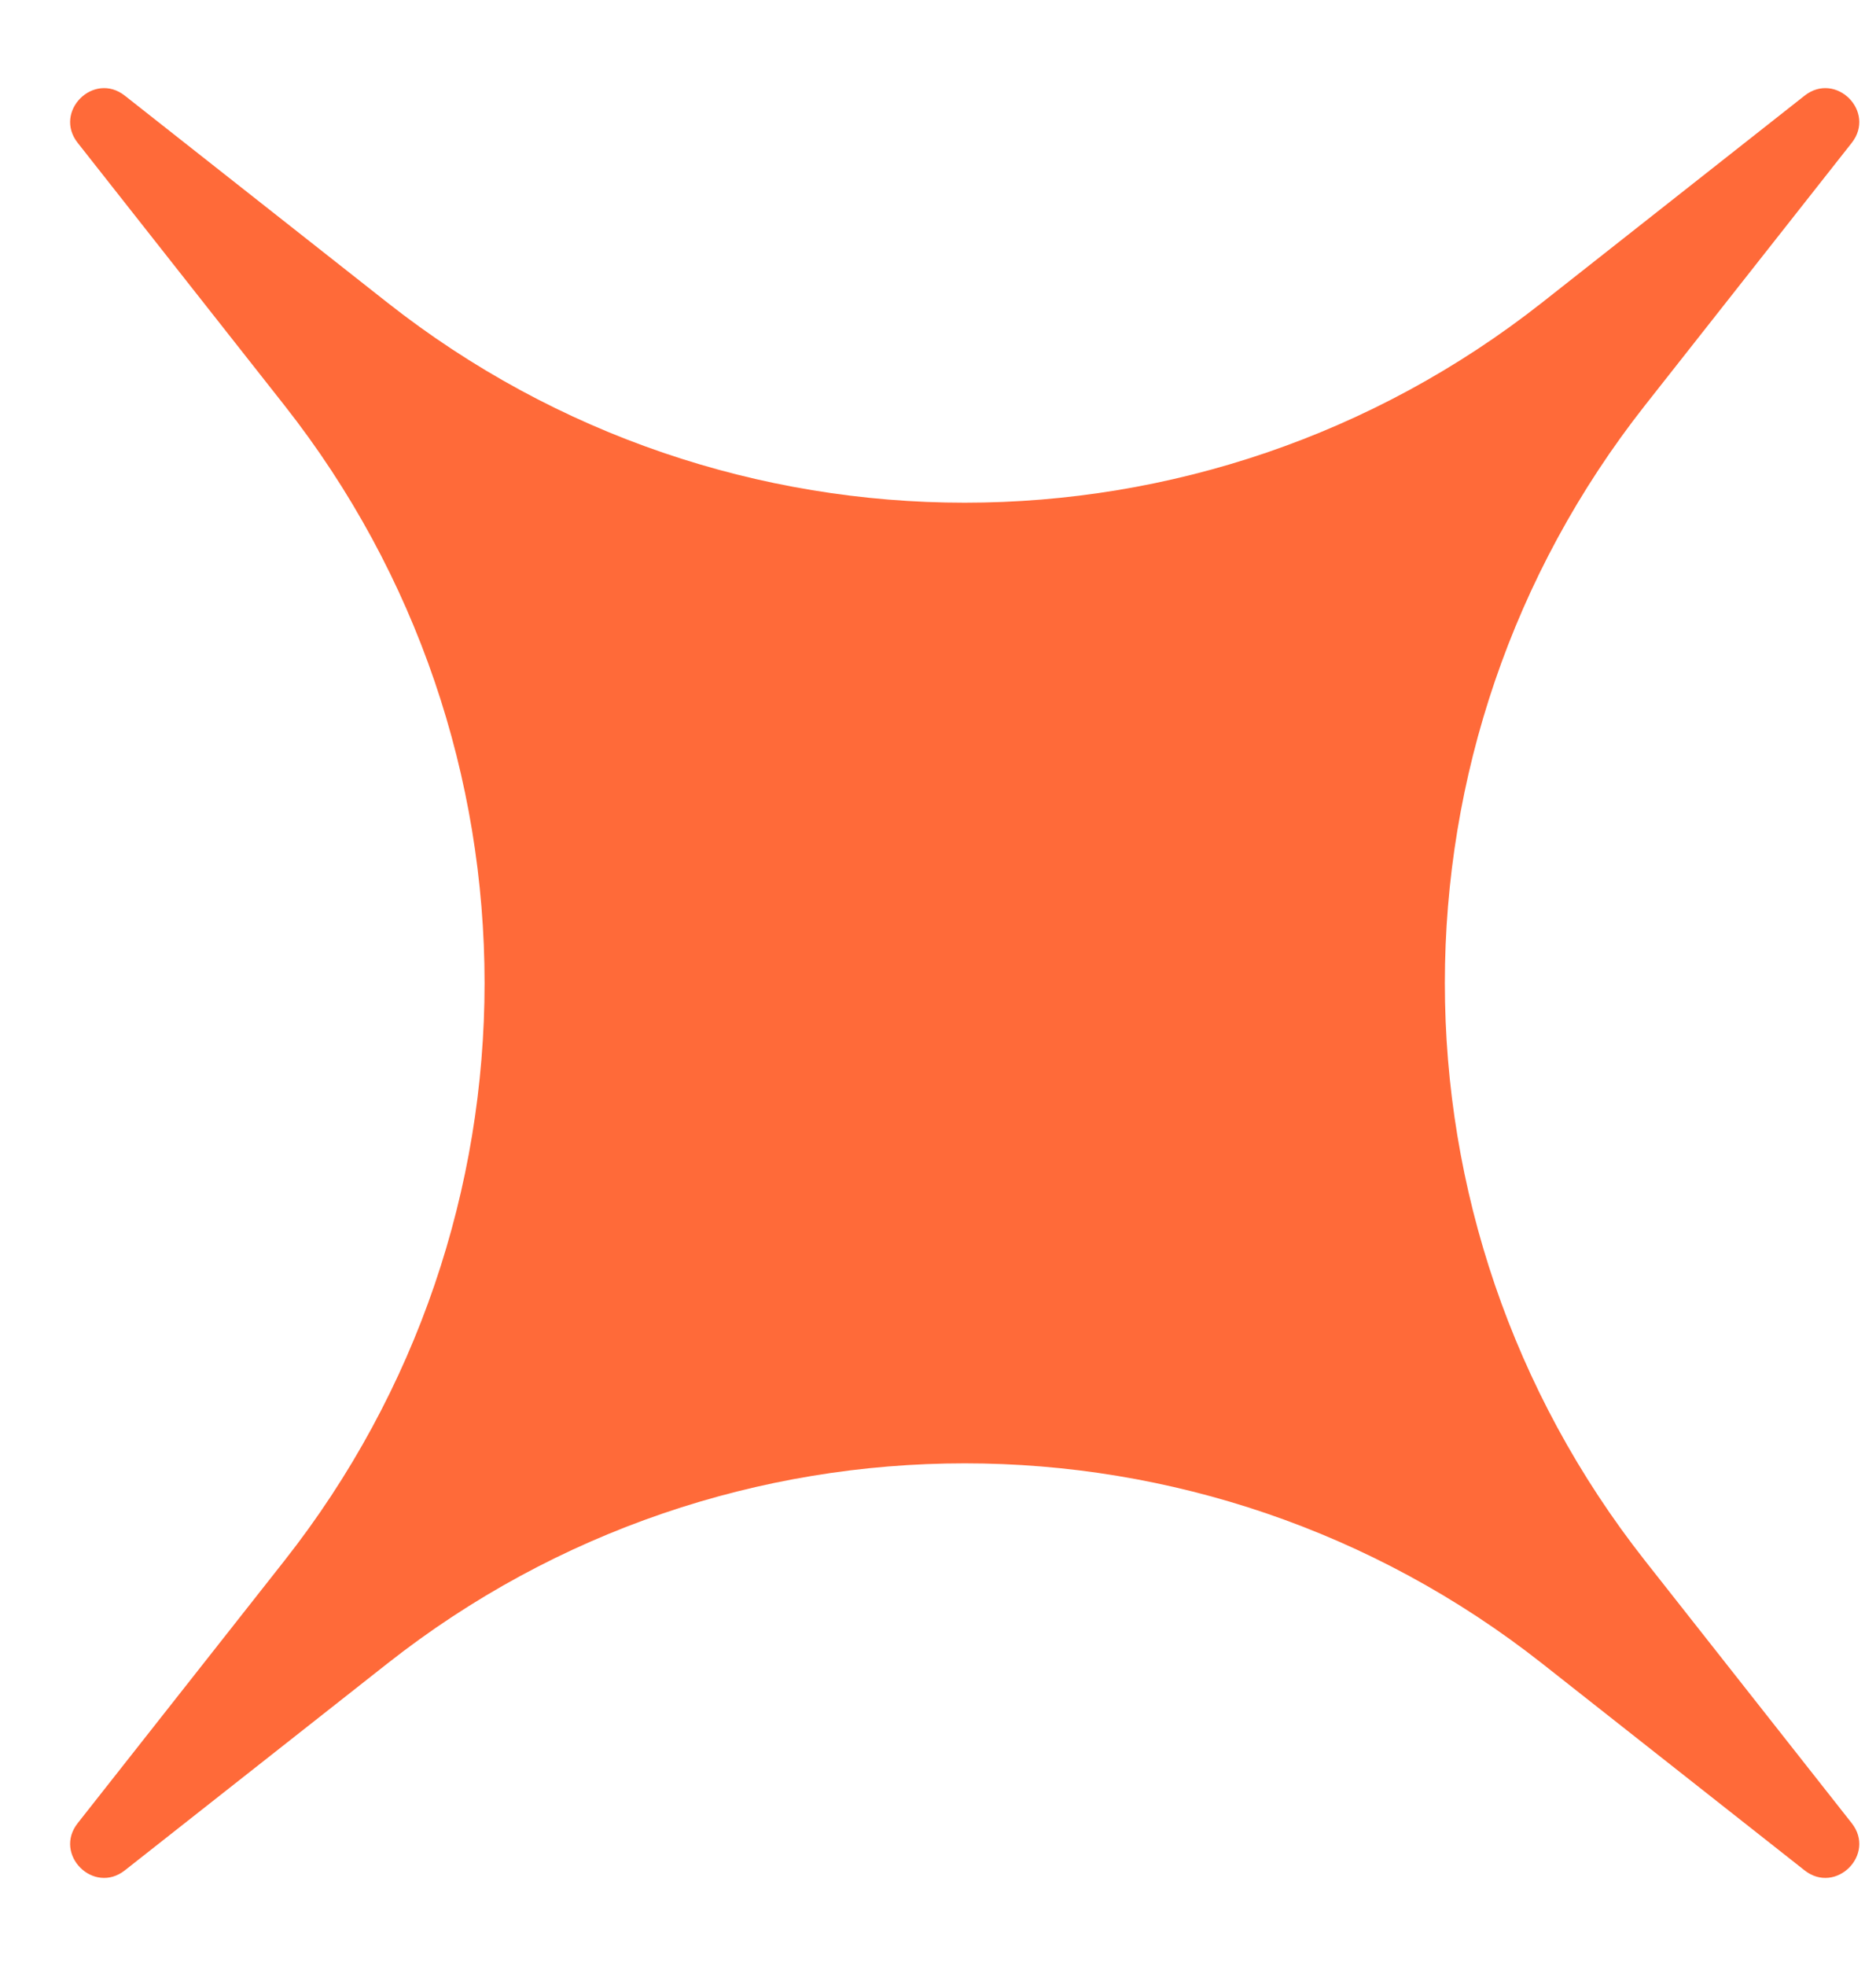 <?xml version="1.0" encoding="UTF-8"?> <svg xmlns="http://www.w3.org/2000/svg" width="21" height="22" viewBox="0 0 21 22" fill="none"><path d="M0.87 1.599C0.594 1.249 1.048 0.795 1.398 1.071L4.335 3.385C8.127 6.372 13.471 6.372 17.263 3.385L20.2 1.071C20.55 0.795 21.004 1.249 20.728 1.599L18.414 4.536C15.427 8.328 15.427 13.672 18.414 17.464L20.728 20.401C21.004 20.751 20.55 21.205 20.2 20.929L17.263 18.615C13.471 15.628 8.127 15.628 4.335 18.616L1.398 20.929C1.048 21.205 0.594 20.751 0.87 20.401L3.184 17.464C6.171 13.672 6.171 8.328 3.184 4.536L0.87 1.599Z" fill="#FF6A39"></path></svg> 
